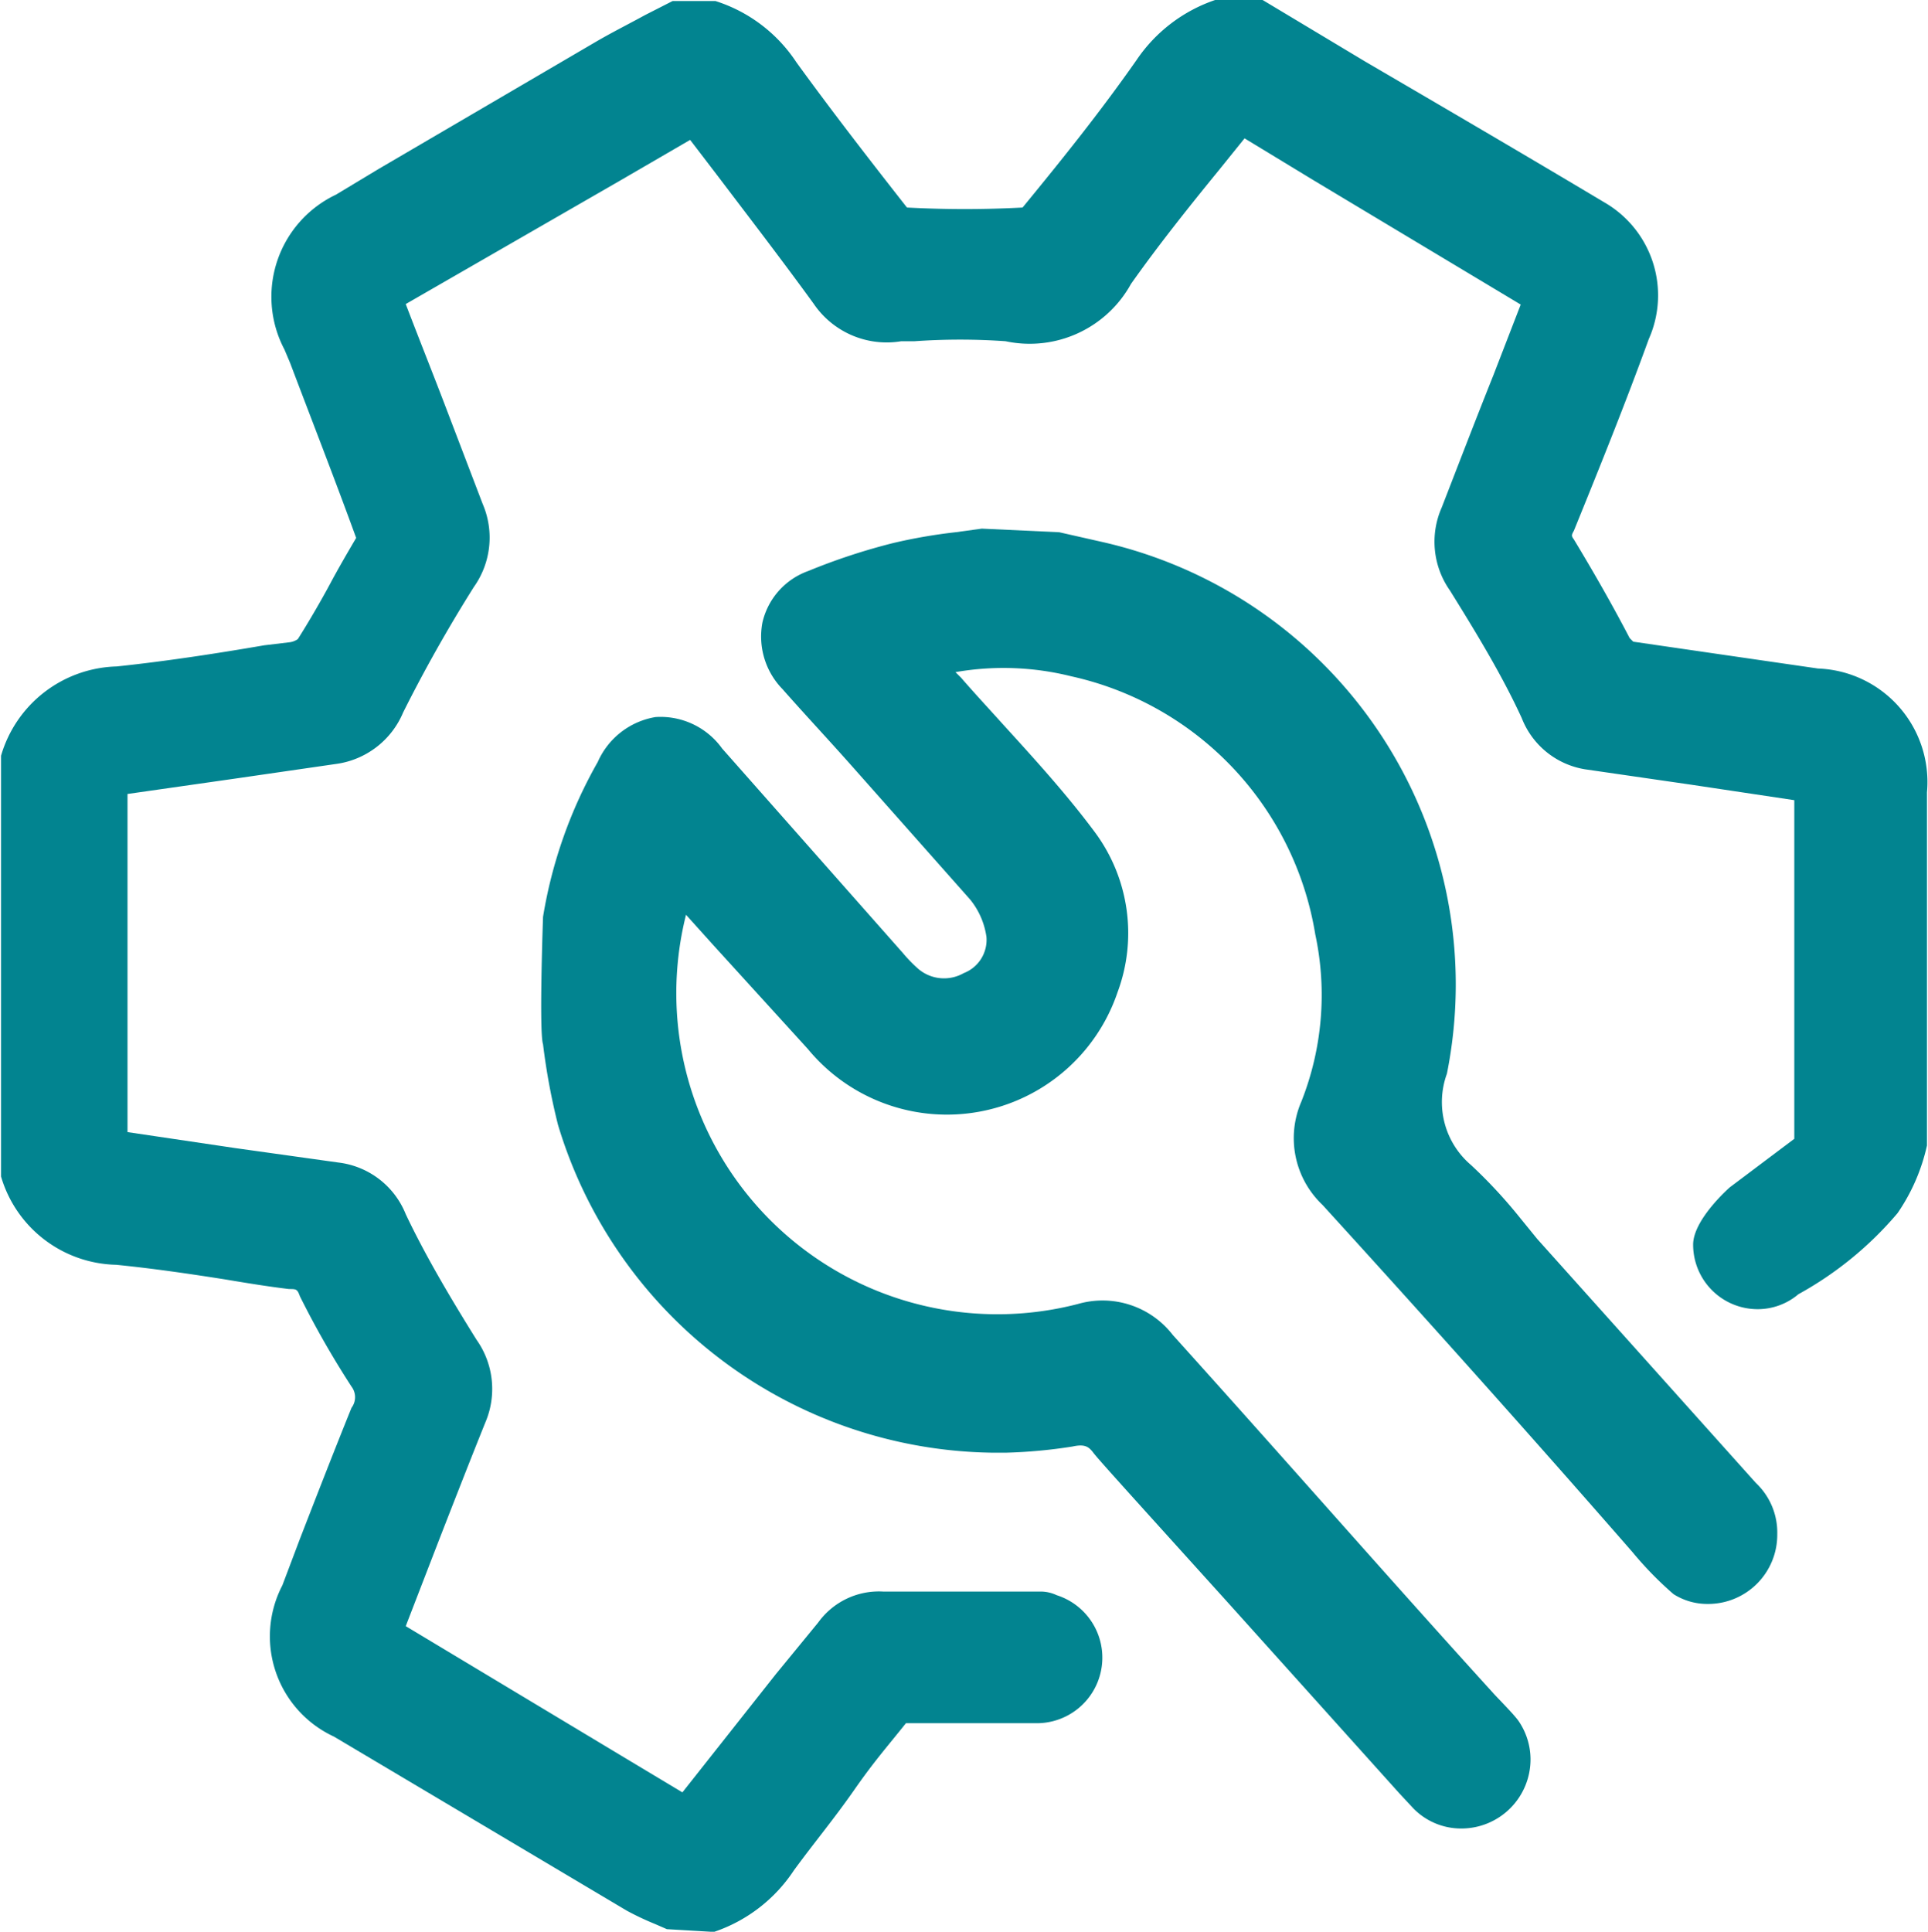 <svg id="Ebene_2" data-name="Ebene 2" xmlns="http://www.w3.org/2000/svg" viewBox="0 0 37.35 37.42"><defs><style>.cls-1{fill:#028490;}</style></defs><path class="cls-1" d="M36.36,14.45l-1.93-.28-1.65-.24-.07-.07c-.37-.71-.73-1.33-1.08-1.91-.05-.07-.05-.08,0-.17.5-1.23,1-2.47,1.45-3.71a2.08,2.08,0,0,0-.86-2.65C30.68,4.5,29.14,3.6,27.6,2.7l-2-1.2h-.78l-.14,0a3,3,0,0,0-1.52,1.16c-.7,1-1.43,1.91-2.21,2.86a21,21,0,0,1-2.24,0c-.73-.93-1.45-1.86-2.14-2.81A2.94,2.94,0,0,0,15,1.52l-.83,0-.53.27c-.31.17-.63.33-.94.51L8.48,4.77l-.83.5a2.19,2.19,0,0,0-1,3l.11.26c.42,1.11.85,2.21,1.28,3.39-.17.29-.34.58-.5.88s-.42.75-.63,1.08a.36.36,0,0,1-.15.06L6.26,14c-.93.16-1.91.31-2.86.41a2.4,2.4,0,0,0-2.24,1.73l0,8,0,.15A2.38,2.38,0,0,0,3.39,26c.7.07,1.39.17,2.09.28.42.07.84.14,1.26.19.14,0,.16,0,.21.14a17.62,17.62,0,0,0,1,1.75.34.34,0,0,1,0,.41c-.34.84-.67,1.69-1,2.54l-.34.9a2.14,2.14,0,0,0,1,2.93l5.67,3.37a5.52,5.52,0,0,0,.55.26l.23.1.85.05.07,0a3,3,0,0,0,1.54-1.19c.38-.52.78-1,1.17-1.56s.65-.85,1-1.29h2.19l.37,0a1.27,1.27,0,0,0,.36-2.48.73.73,0,0,0-.3-.07h-.06q-1.5,0-3,0a1.45,1.45,0,0,0-1.26.6l-.82,1-1.81,2.29-1-.6L9,33l.63-1.63c.3-.77.6-1.54.91-2.31a1.65,1.65,0,0,0-.17-1.61c-.53-.85-1-1.65-1.37-2.43a1.61,1.61,0,0,0-1.3-1l-2-.28-2.09-.31c0-2.16,0-4.32,0-6.55h0l2.1-.3,1.93-.28a1.65,1.65,0,0,0,1.31-1c.4-.8.86-1.62,1.37-2.43a1.65,1.65,0,0,0,.17-1.61L9.73,9.27c-.23-.6-.47-1.2-.73-1.88L13.15,5l1.36-.79.52.68c.63.83,1.26,1.65,1.87,2.49a1.71,1.71,0,0,0,1.7.73l.26,0a12.49,12.49,0,0,1,1.76,0A2.24,2.24,0,0,0,23.05,7c.53-.75,1.12-1.49,1.7-2.2l.5-.62L26.6,5l4,2.4-.53,1.37c-.34.85-.67,1.71-1,2.56a1.64,1.64,0,0,0,.16,1.61c.49.79,1,1.62,1.39,2.47a1.59,1.59,0,0,0,1.28,1l2,.29,2,.3c0,2.19,0,4.39,0,6.51l0,.05-1.25.94s-.71.62-.71,1.11a1.25,1.25,0,0,0,1.25,1.25,1.22,1.22,0,0,0,.79-.29A6.82,6.82,0,0,0,37.9,25a3.73,3.73,0,0,0,.57-1.31l0-6.84A2.2,2.2,0,0,0,36.36,14.45Z" transform="translate(-1.14 -1.5)"/><path class="cls-1" d="M35.2,30.27h0l-.05-.05L30.92,25.5l-.35-.43a9.67,9.67,0,0,0-.93-1,1.6,1.6,0,0,1-.47-1.77A8.79,8.79,0,0,0,22.5,12l-.84-.19-1.5-.07-.51.07a10.21,10.21,0,0,0-1.21.21,12,12,0,0,0-1.64.54,1.39,1.39,0,0,0-.89,1,1.46,1.46,0,0,0,.39,1.29c.45.51.91,1,1.37,1.52l2.26,2.55a1.47,1.47,0,0,1,.32.73.69.69,0,0,1-.44.7.77.77,0,0,1-.89-.09,2.83,2.83,0,0,1-.29-.3L15.13,16a1.47,1.47,0,0,0-1.29-.61,1.49,1.49,0,0,0-1.12.87,9,9,0,0,0-1.06,3s-.08,2.23,0,2.47a12.54,12.54,0,0,0,.29,1.56,8.91,8.91,0,0,0,8.41,6.35h.27a9.83,9.83,0,0,0,1.29-.12c.23-.05.31,0,.4.12s.58.66,2.55,2.84l3.38,3.76.27.29a1.29,1.29,0,0,0,.92.39,1.34,1.34,0,0,0,1.35-1.35,1.32,1.32,0,0,0-.23-.73c-.08-.12-.42-.46-.49-.54-2-2.2-4-4.49-6.21-6.94a1.72,1.72,0,0,0-1.84-.6,6.22,6.22,0,0,1-7.59-7.54l.54.6,1.82,2a3.49,3.49,0,0,0,6-1.1,3.28,3.28,0,0,0-.44-3.1c-.55-.74-1.18-1.43-1.79-2.1-.27-.3-.54-.59-.8-.89l-.11-.11a5.41,5.41,0,0,1,2.24.08,6.13,6.13,0,0,1,4.73,5,5.61,5.61,0,0,1-.27,3.24,1.78,1.78,0,0,0,.41,2c1.94,2.13,3.94,4.36,6,6.72a6.86,6.86,0,0,0,.8.82,1.22,1.22,0,0,0,.66.19,1.34,1.34,0,0,0,1.35-1.35A1.32,1.32,0,0,0,35.2,30.27Z" transform="translate(-1.14 -1.5)"/></svg>